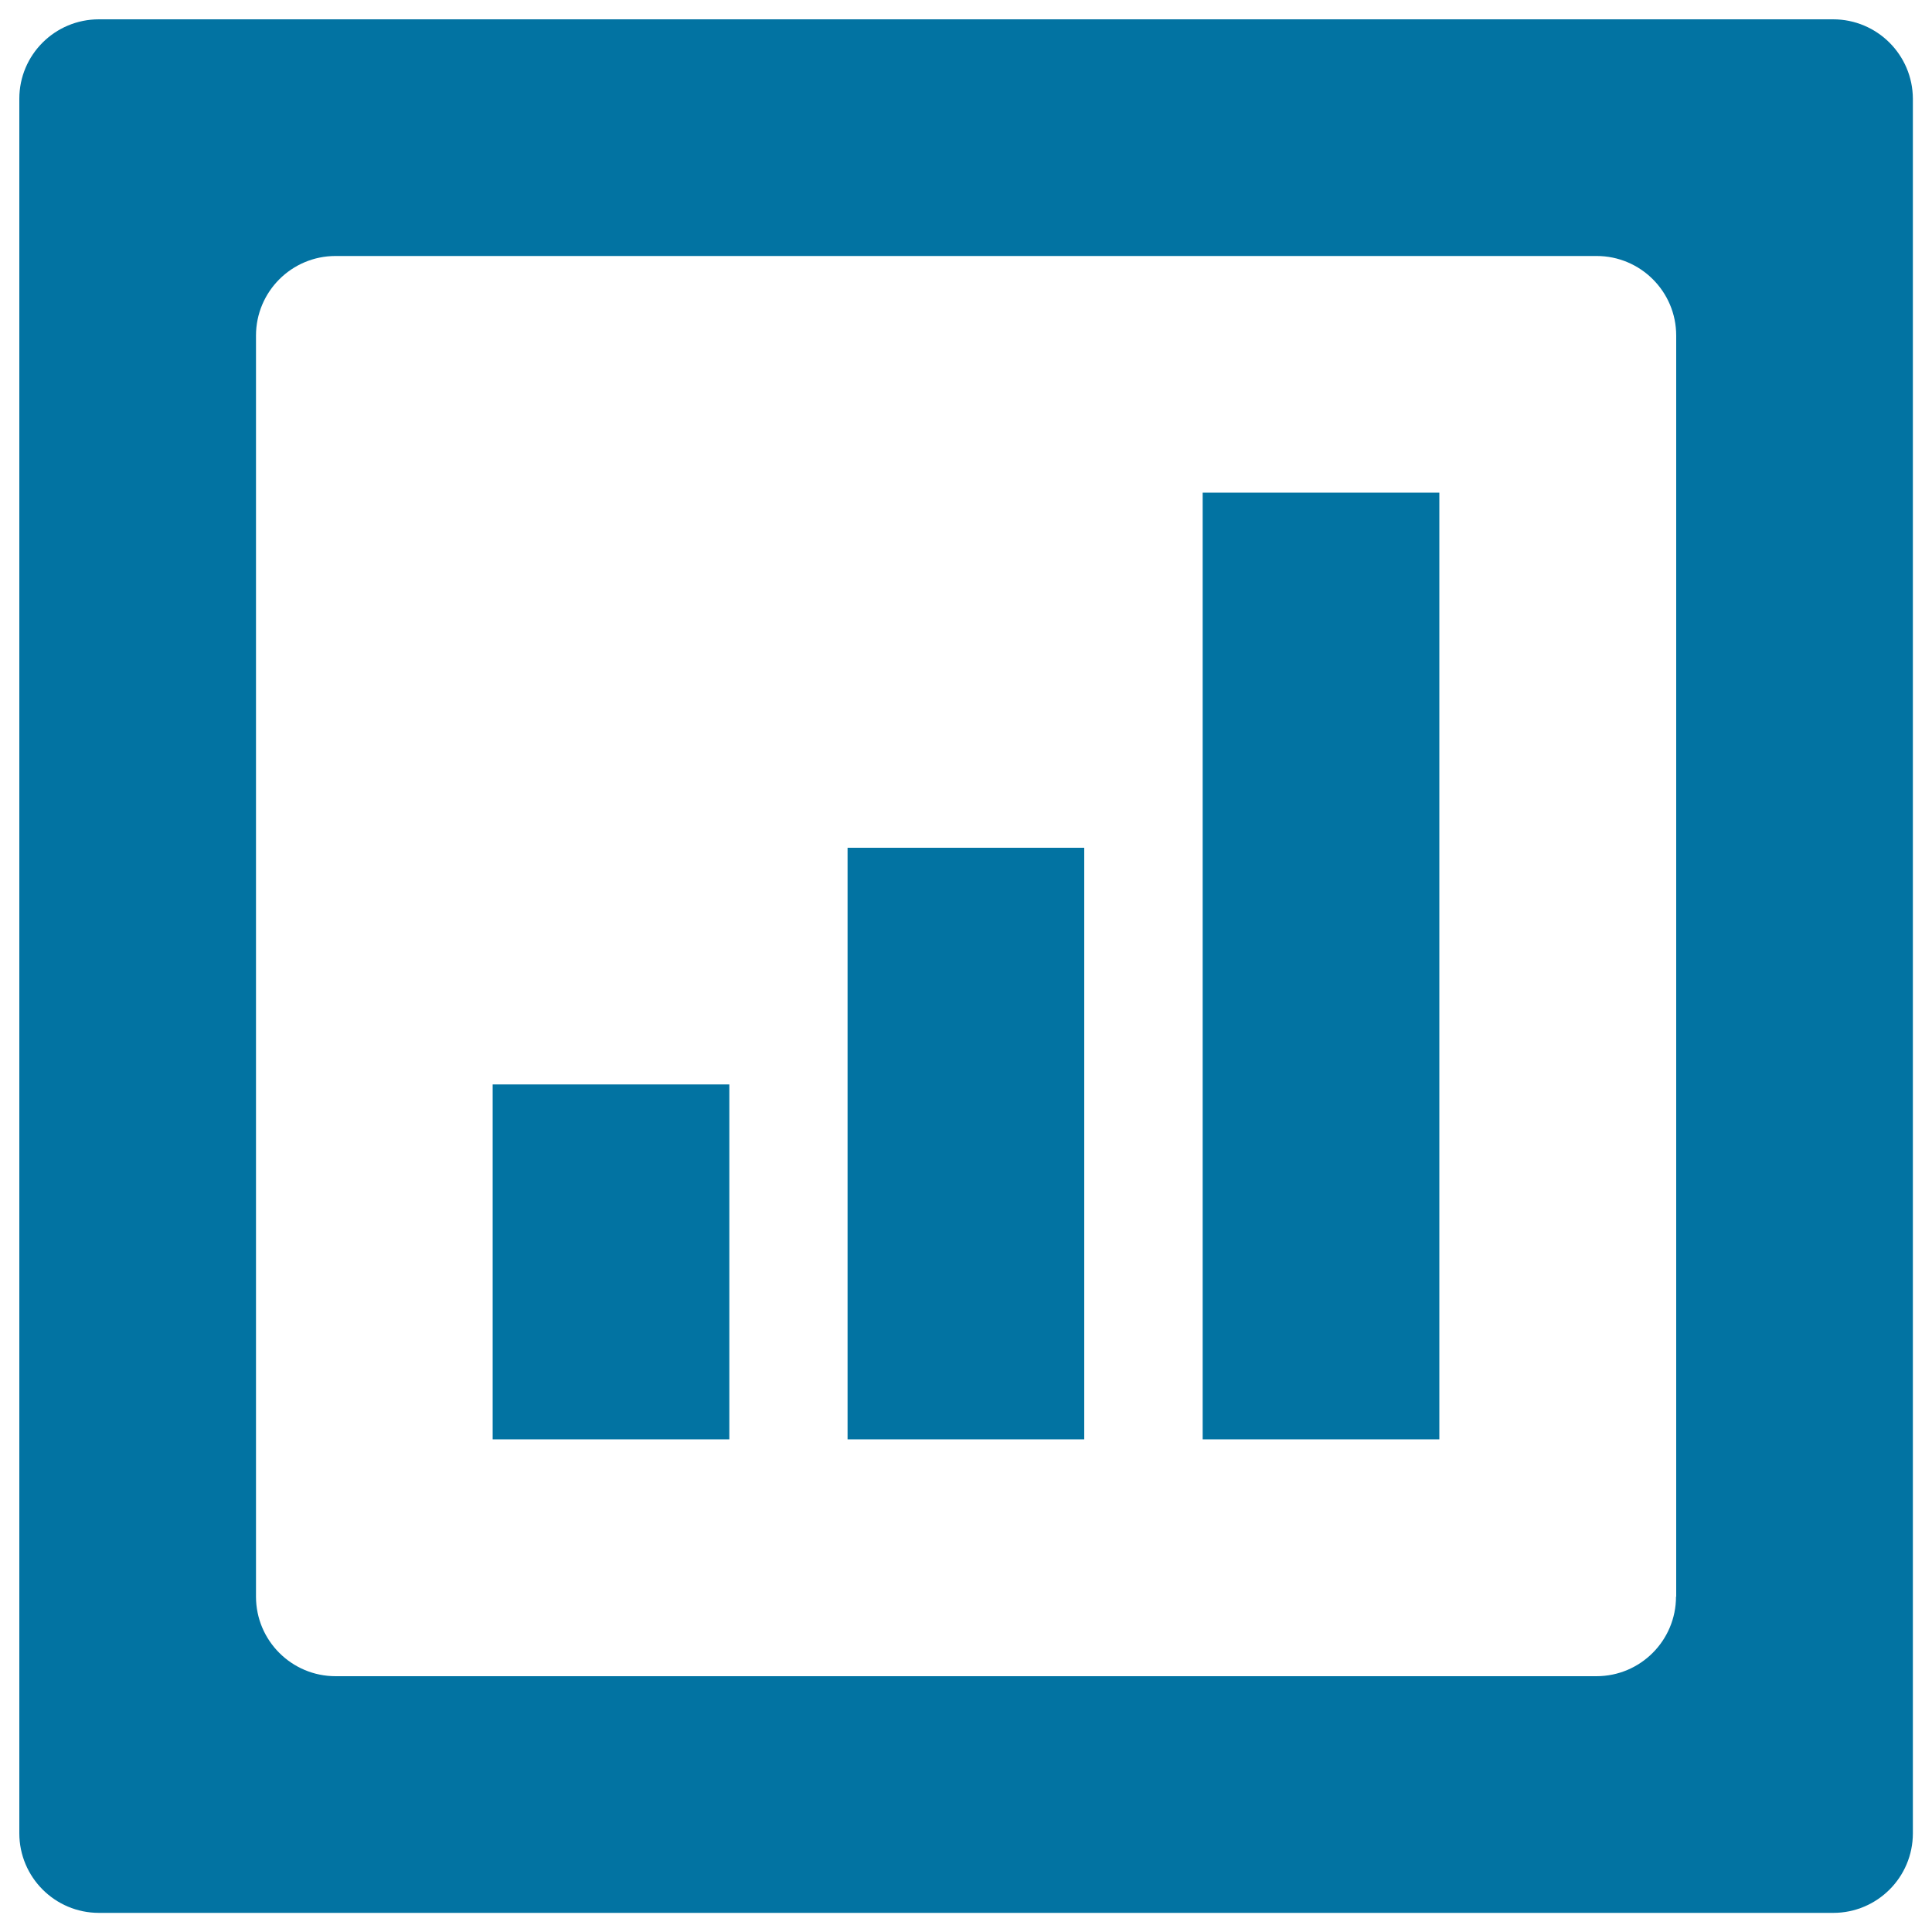 <svg xmlns="http://www.w3.org/2000/svg" viewBox="0 0 1000 1000" style="fill:#0273a2">
<title>Signal SVG icon</title>
<path d="M948.8,10H51.2C28.4,10,10,28.4,10,51.1v897.8c0,22.7,18.4,41.2,41.2,41.2h897.7c22.7,0,41.2-18.4,41.2-41.2V51.1C990,28.4,971.6,10,948.8,10z M867.5,826.4c0,22.7-18.4,41.2-41.2,41.2H173.7c-22.7,0-41.2-18.4-41.2-41.2V173.7c0-22.7,18.4-41.2,41.2-41.2h652.7c22.7,0,41.2,18.4,41.2,41.2V826.4z"/><path d="M255,561.3h122.5V745H255V561.3z"/><path d="M438.7,438.8h122.5V745H438.7V438.8L438.7,438.8z"/><path d="M622.5,255H745v490H622.5V255z"/>
</svg>